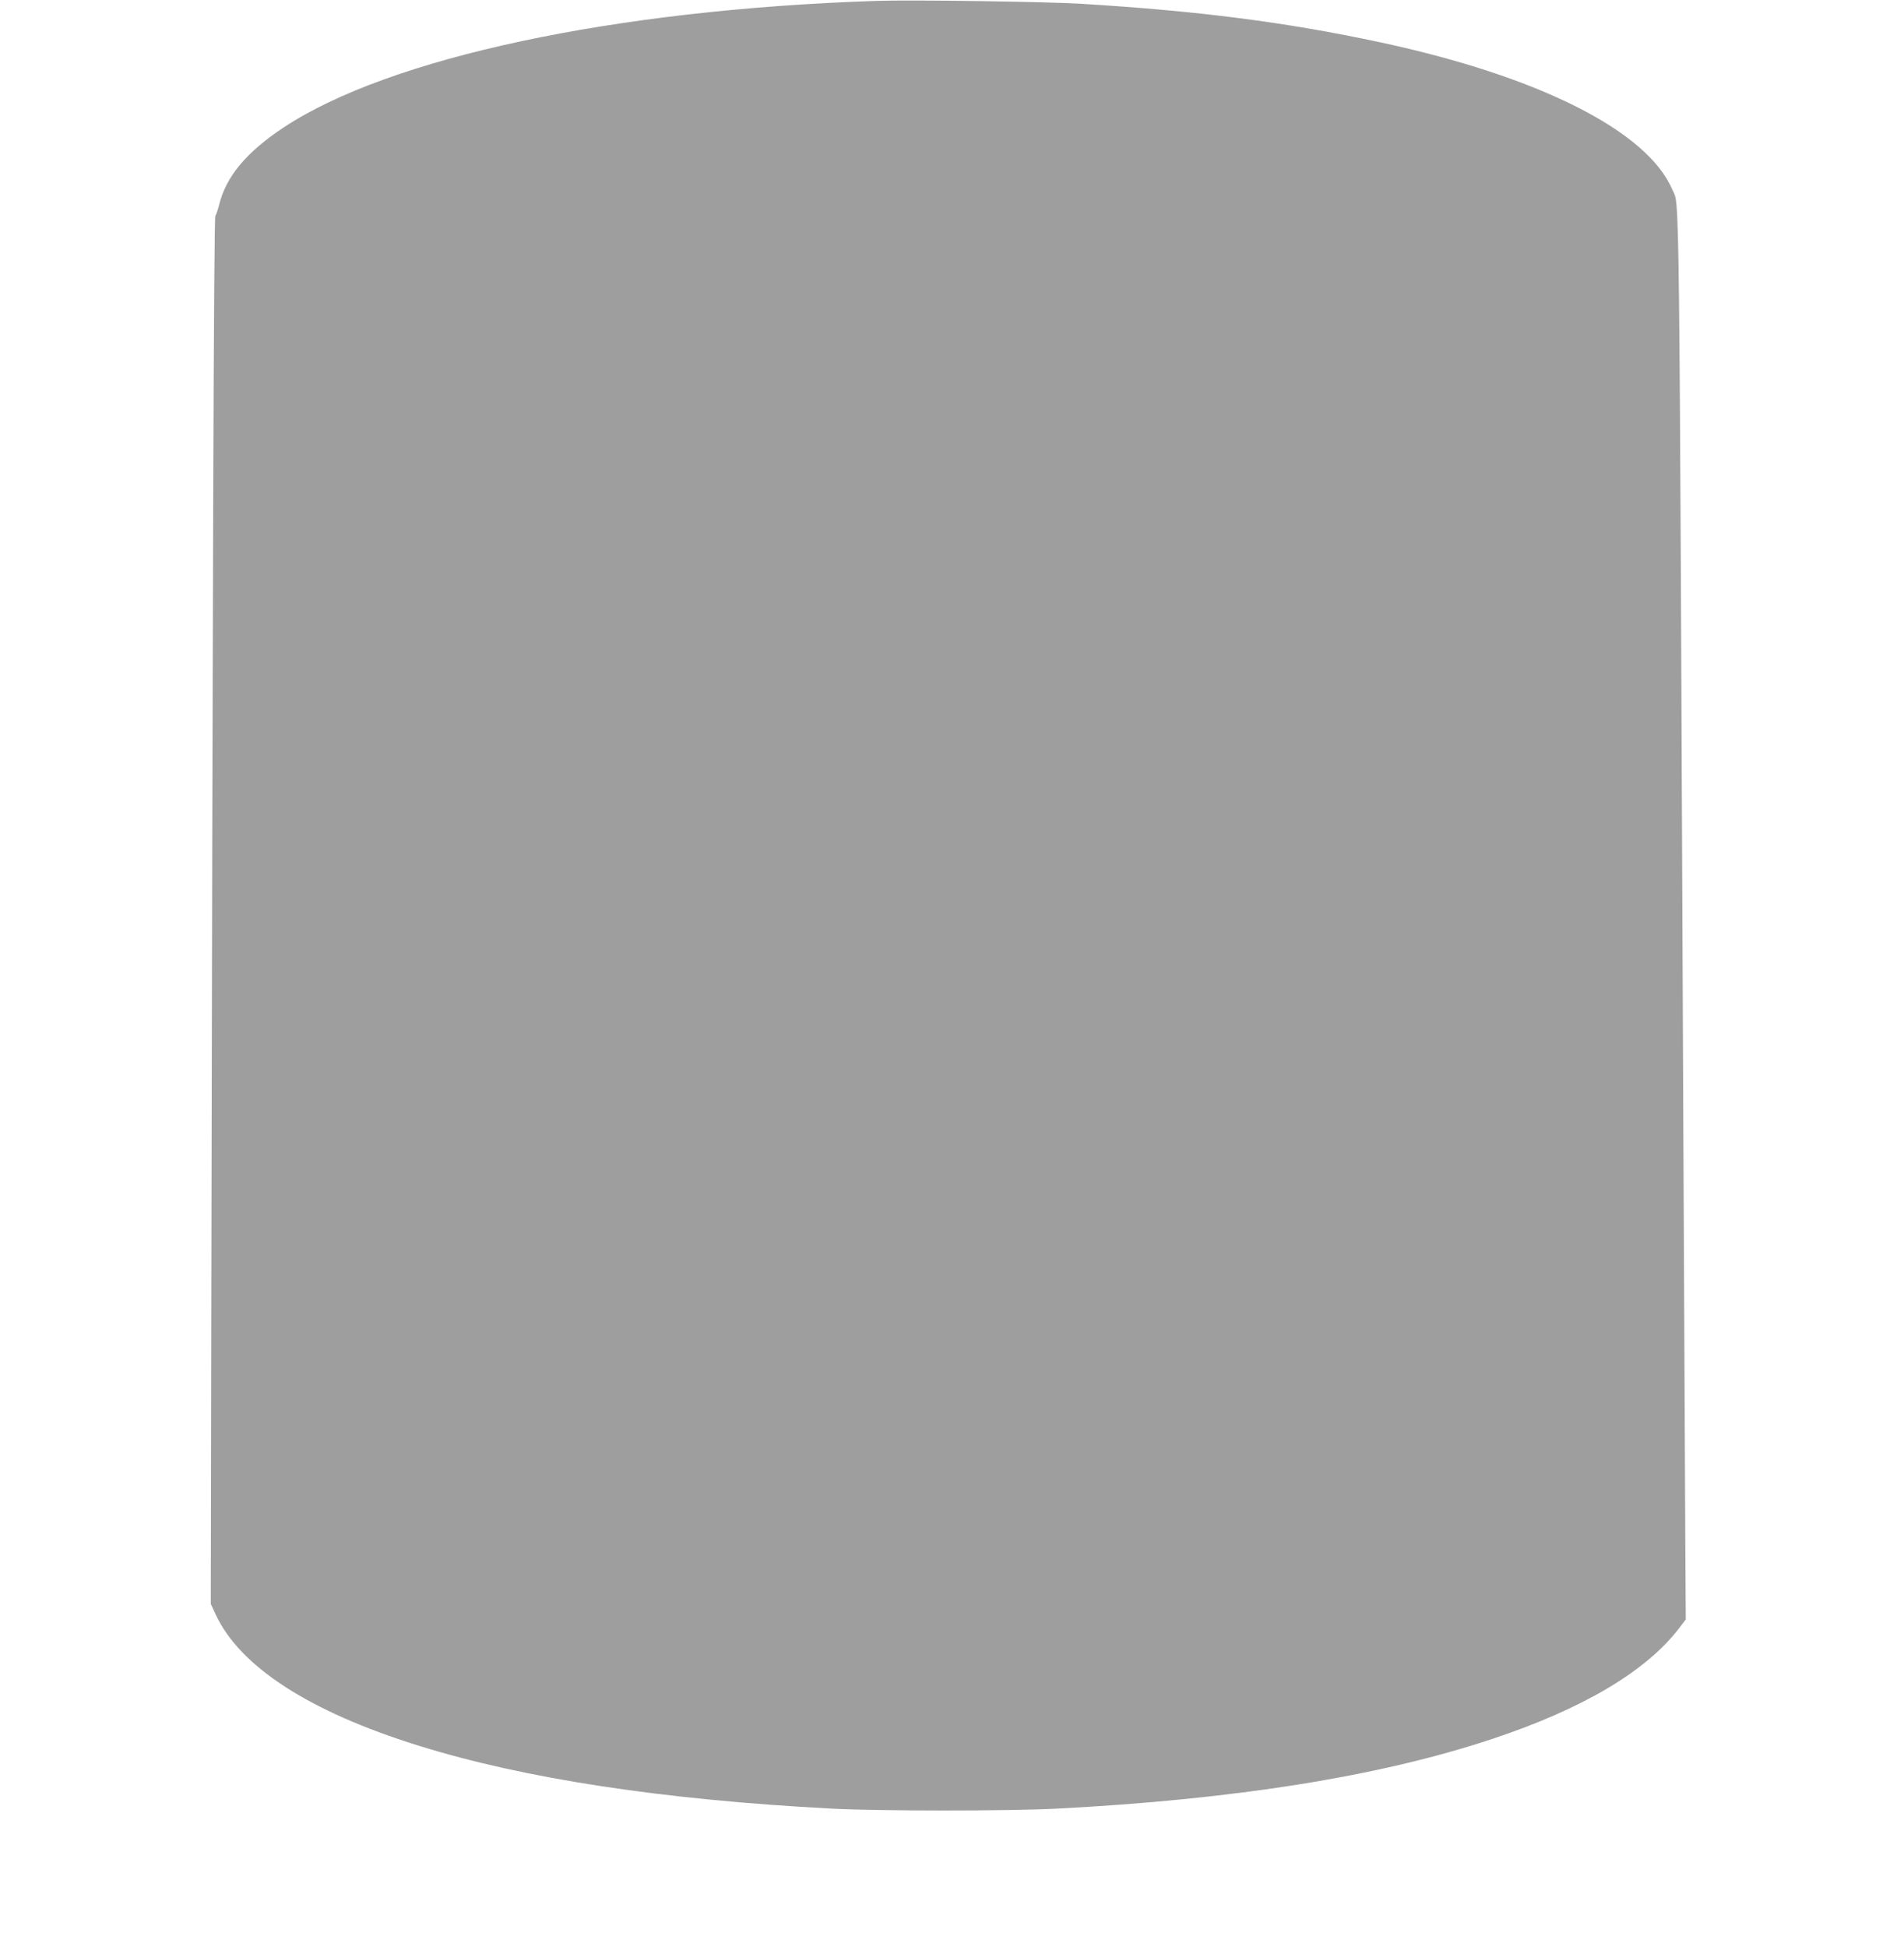 <?xml version="1.0" standalone="no"?>
<!DOCTYPE svg PUBLIC "-//W3C//DTD SVG 20010904//EN"
 "http://www.w3.org/TR/2001/REC-SVG-20010904/DTD/svg10.dtd">
<svg version="1.0" xmlns="http://www.w3.org/2000/svg"
 width="1252pt" height="1280pt" viewBox="0 0 1252 1280"
 preserveAspectRatio="xMidYMid meet">
<g transform="translate(0,1280) scale(0.1,-0.1)"
fill="#9e9e9e" stroke="none">
<path d="M5760 12794 c-1723 -57 -3201 -373 -3895 -832 -246 -163 -380 -324
-425 -512 -8 -30 -18 -61 -24 -69 -10 -13 -18 -2389 -27 -7371 l-3 -1755 32
-69 c159 -343 616 -639 1332 -862 702 -219 1613 -357 2725 -415 301 -16 1166
-16 1470 0 1178 61 2123 212 2860 456 602 199 1022 448 1239 734 l41 54 -3
496 c-1 273 -7 1497 -13 2721 -28 6467 -24 6068 -73 6184 -163 385 -880 746
-1926 969 -611 131 -1190 205 -1960 252 -231 14 -1115 27 -1350 19z"/>
</g>
</svg>
